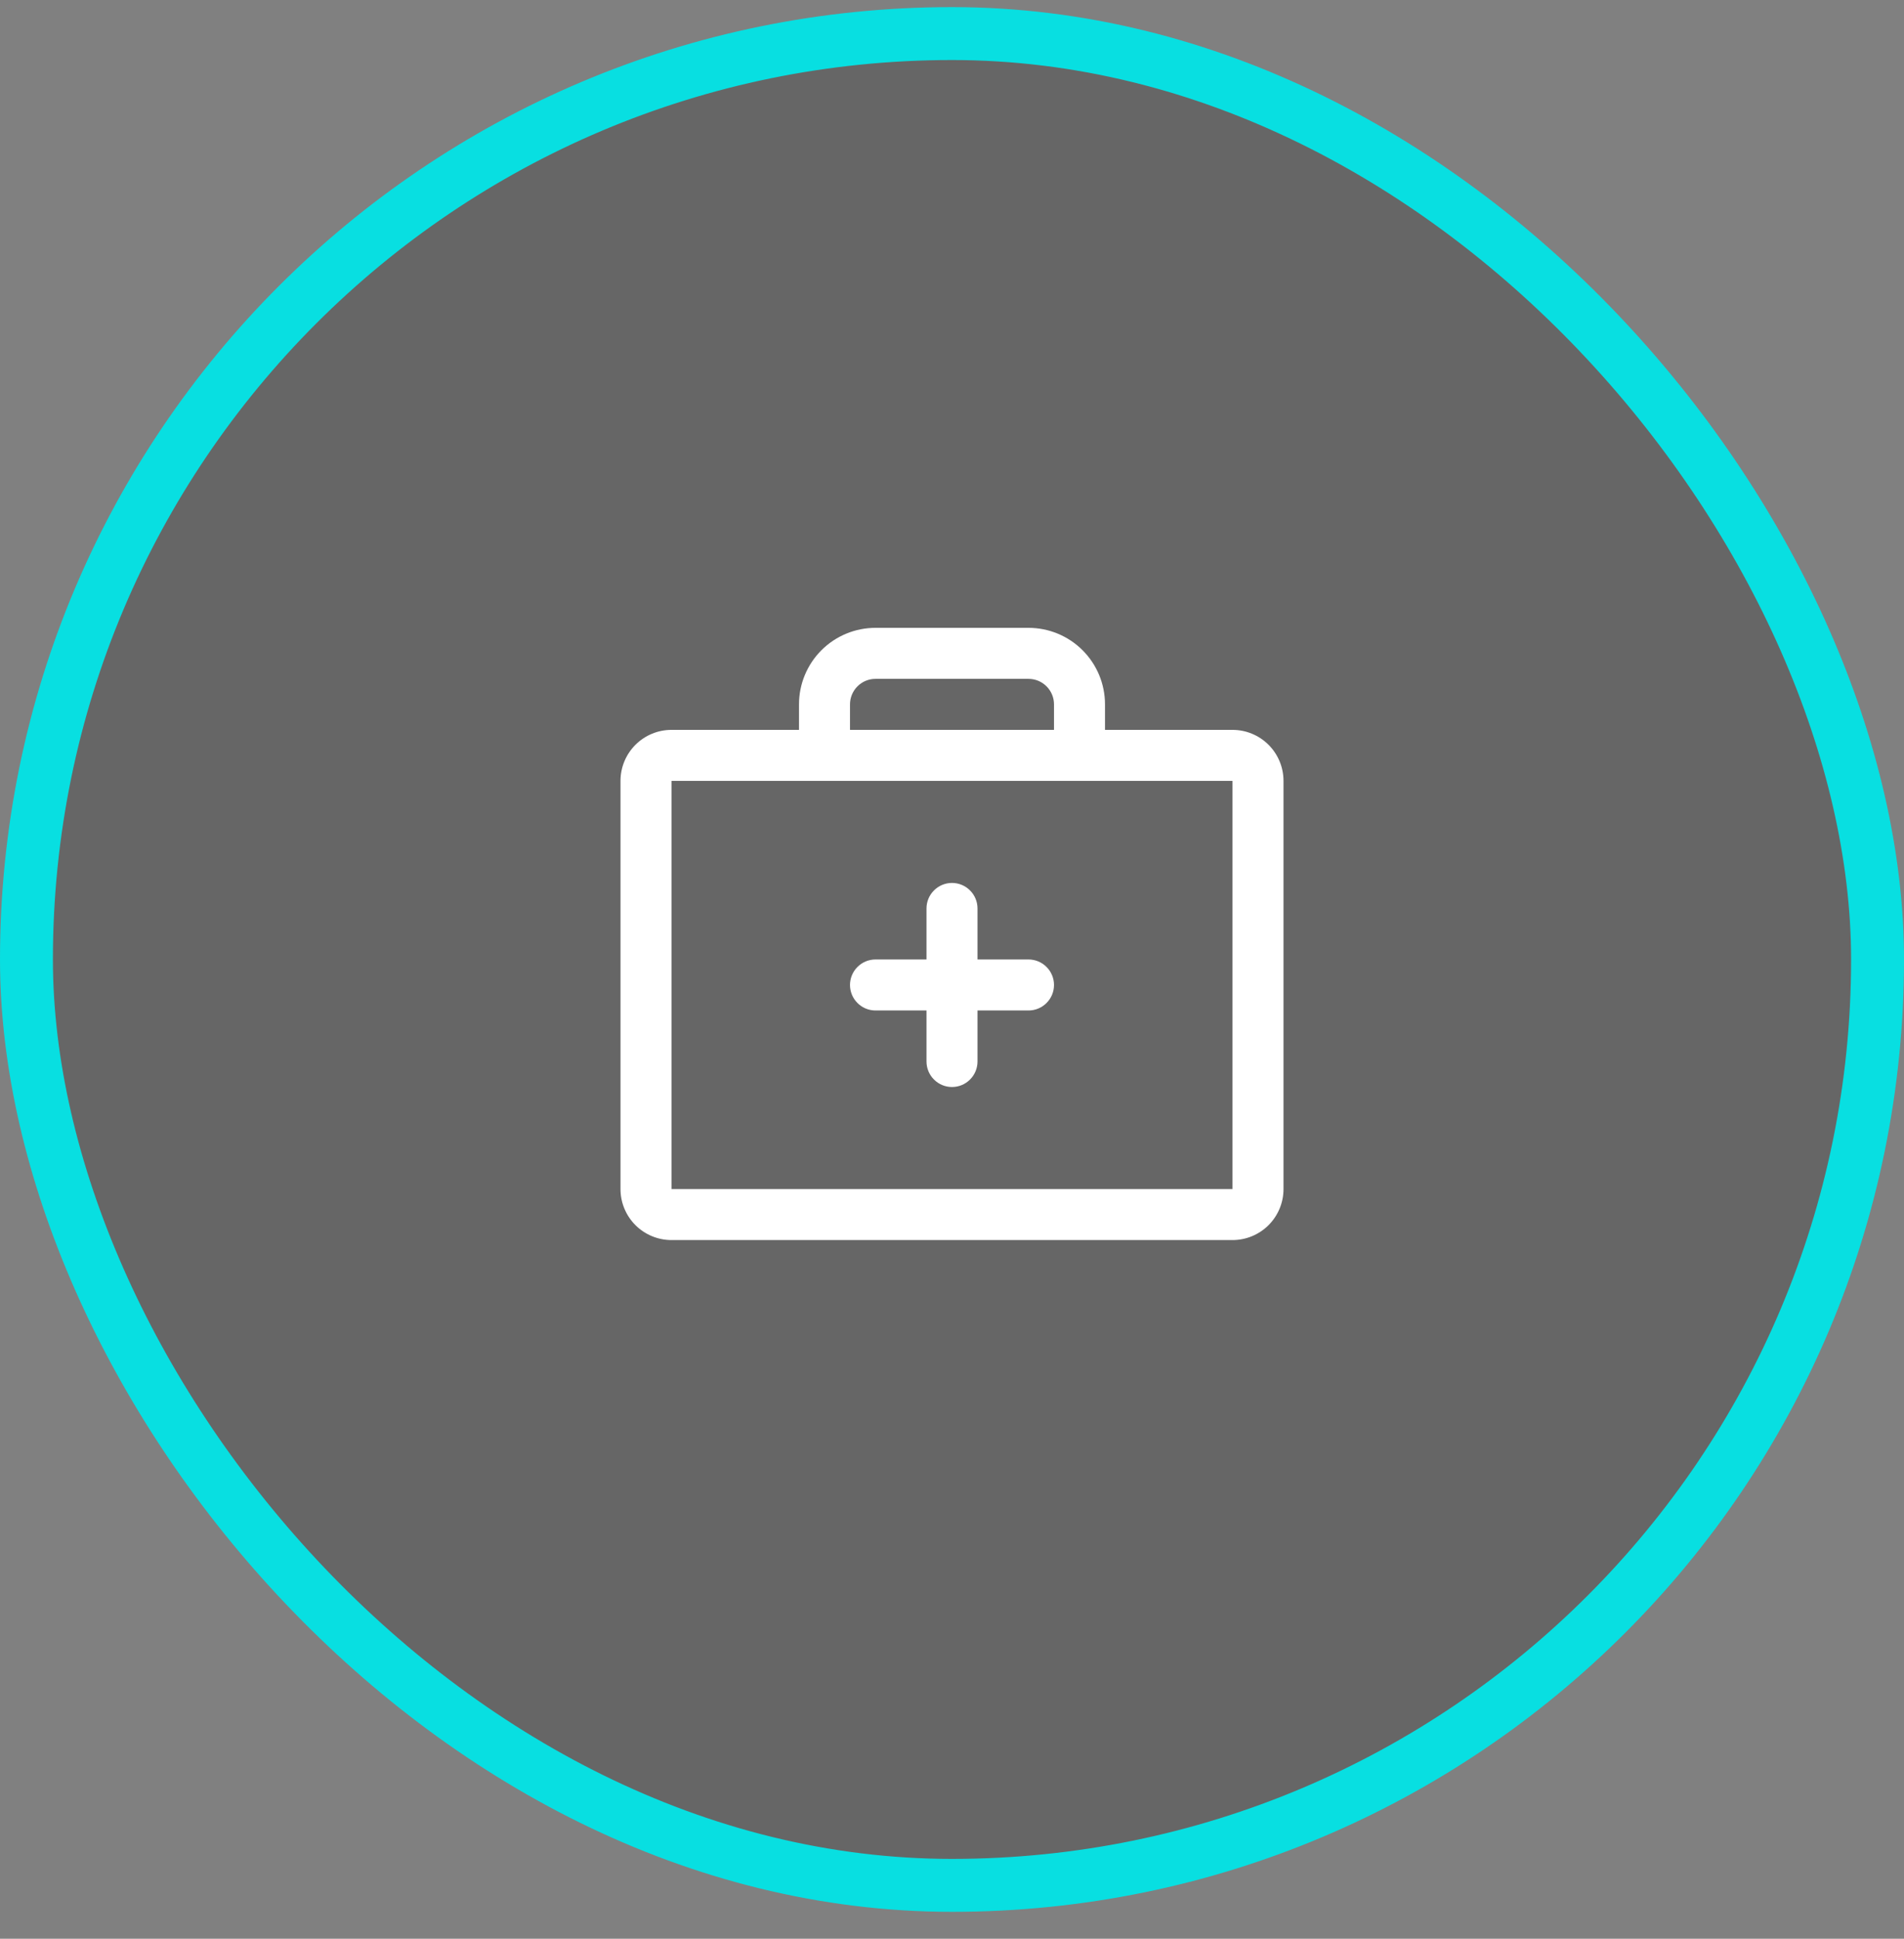 <svg width="56" height="57" viewBox="0 0 56 57" fill="none" xmlns="http://www.w3.org/2000/svg">
<rect x="0" y="0" width="56" height="57" fill="#808080" stroke="none"/>
<rect x="0.778" y="0.987" width="54.444" height="54.444" rx="27.222" fill="black" fill-opacity="0.2"/>
<rect x="0.778" y="0.987" width="54.444" height="54.444" rx="27.222" stroke="#08DFE1" stroke-width="1.556"/>
<path d="M36.25 21.459H32.5V20.709C32.5 20.112 32.263 19.54 31.841 19.118C31.419 18.696 30.847 18.459 30.25 18.459H25.75C25.153 18.459 24.581 18.696 24.159 19.118C23.737 19.54 23.5 20.112 23.5 20.709V21.459H19.75C19.352 21.459 18.971 21.617 18.689 21.898C18.408 22.18 18.25 22.561 18.25 22.959V34.959C18.25 35.357 18.408 35.738 18.689 36.02C18.971 36.301 19.352 36.459 19.75 36.459H36.25C36.648 36.459 37.029 36.301 37.311 36.02C37.592 35.738 37.75 35.357 37.75 34.959V22.959C37.75 22.561 37.592 22.18 37.311 21.898C37.029 21.617 36.648 21.459 36.25 21.459ZM25 20.709C25 20.51 25.079 20.319 25.22 20.179C25.36 20.038 25.551 19.959 25.75 19.959H30.25C30.449 19.959 30.64 20.038 30.78 20.179C30.921 20.319 31 20.51 31 20.709V21.459H25V20.709ZM36.25 34.959H19.75V22.959H36.25V34.959ZM31 28.959C31 29.158 30.921 29.349 30.78 29.489C30.64 29.63 30.449 29.709 30.25 29.709H28.75V31.209C28.75 31.408 28.671 31.599 28.53 31.739C28.39 31.88 28.199 31.959 28 31.959C27.801 31.959 27.61 31.88 27.47 31.739C27.329 31.599 27.25 31.408 27.25 31.209V29.709H25.75C25.551 29.709 25.36 29.63 25.22 29.489C25.079 29.349 25 29.158 25 28.959C25 28.76 25.079 28.569 25.22 28.429C25.36 28.288 25.551 28.209 25.75 28.209H27.25V26.709C27.25 26.51 27.329 26.319 27.47 26.179C27.61 26.038 27.801 25.959 28 25.959C28.199 25.959 28.39 26.038 28.53 26.179C28.671 26.319 28.75 26.51 28.75 26.709V28.209H30.25C30.449 28.209 30.64 28.288 30.78 28.429C30.921 28.569 31 28.76 31 28.959Z" fill="white"/>
</svg>
